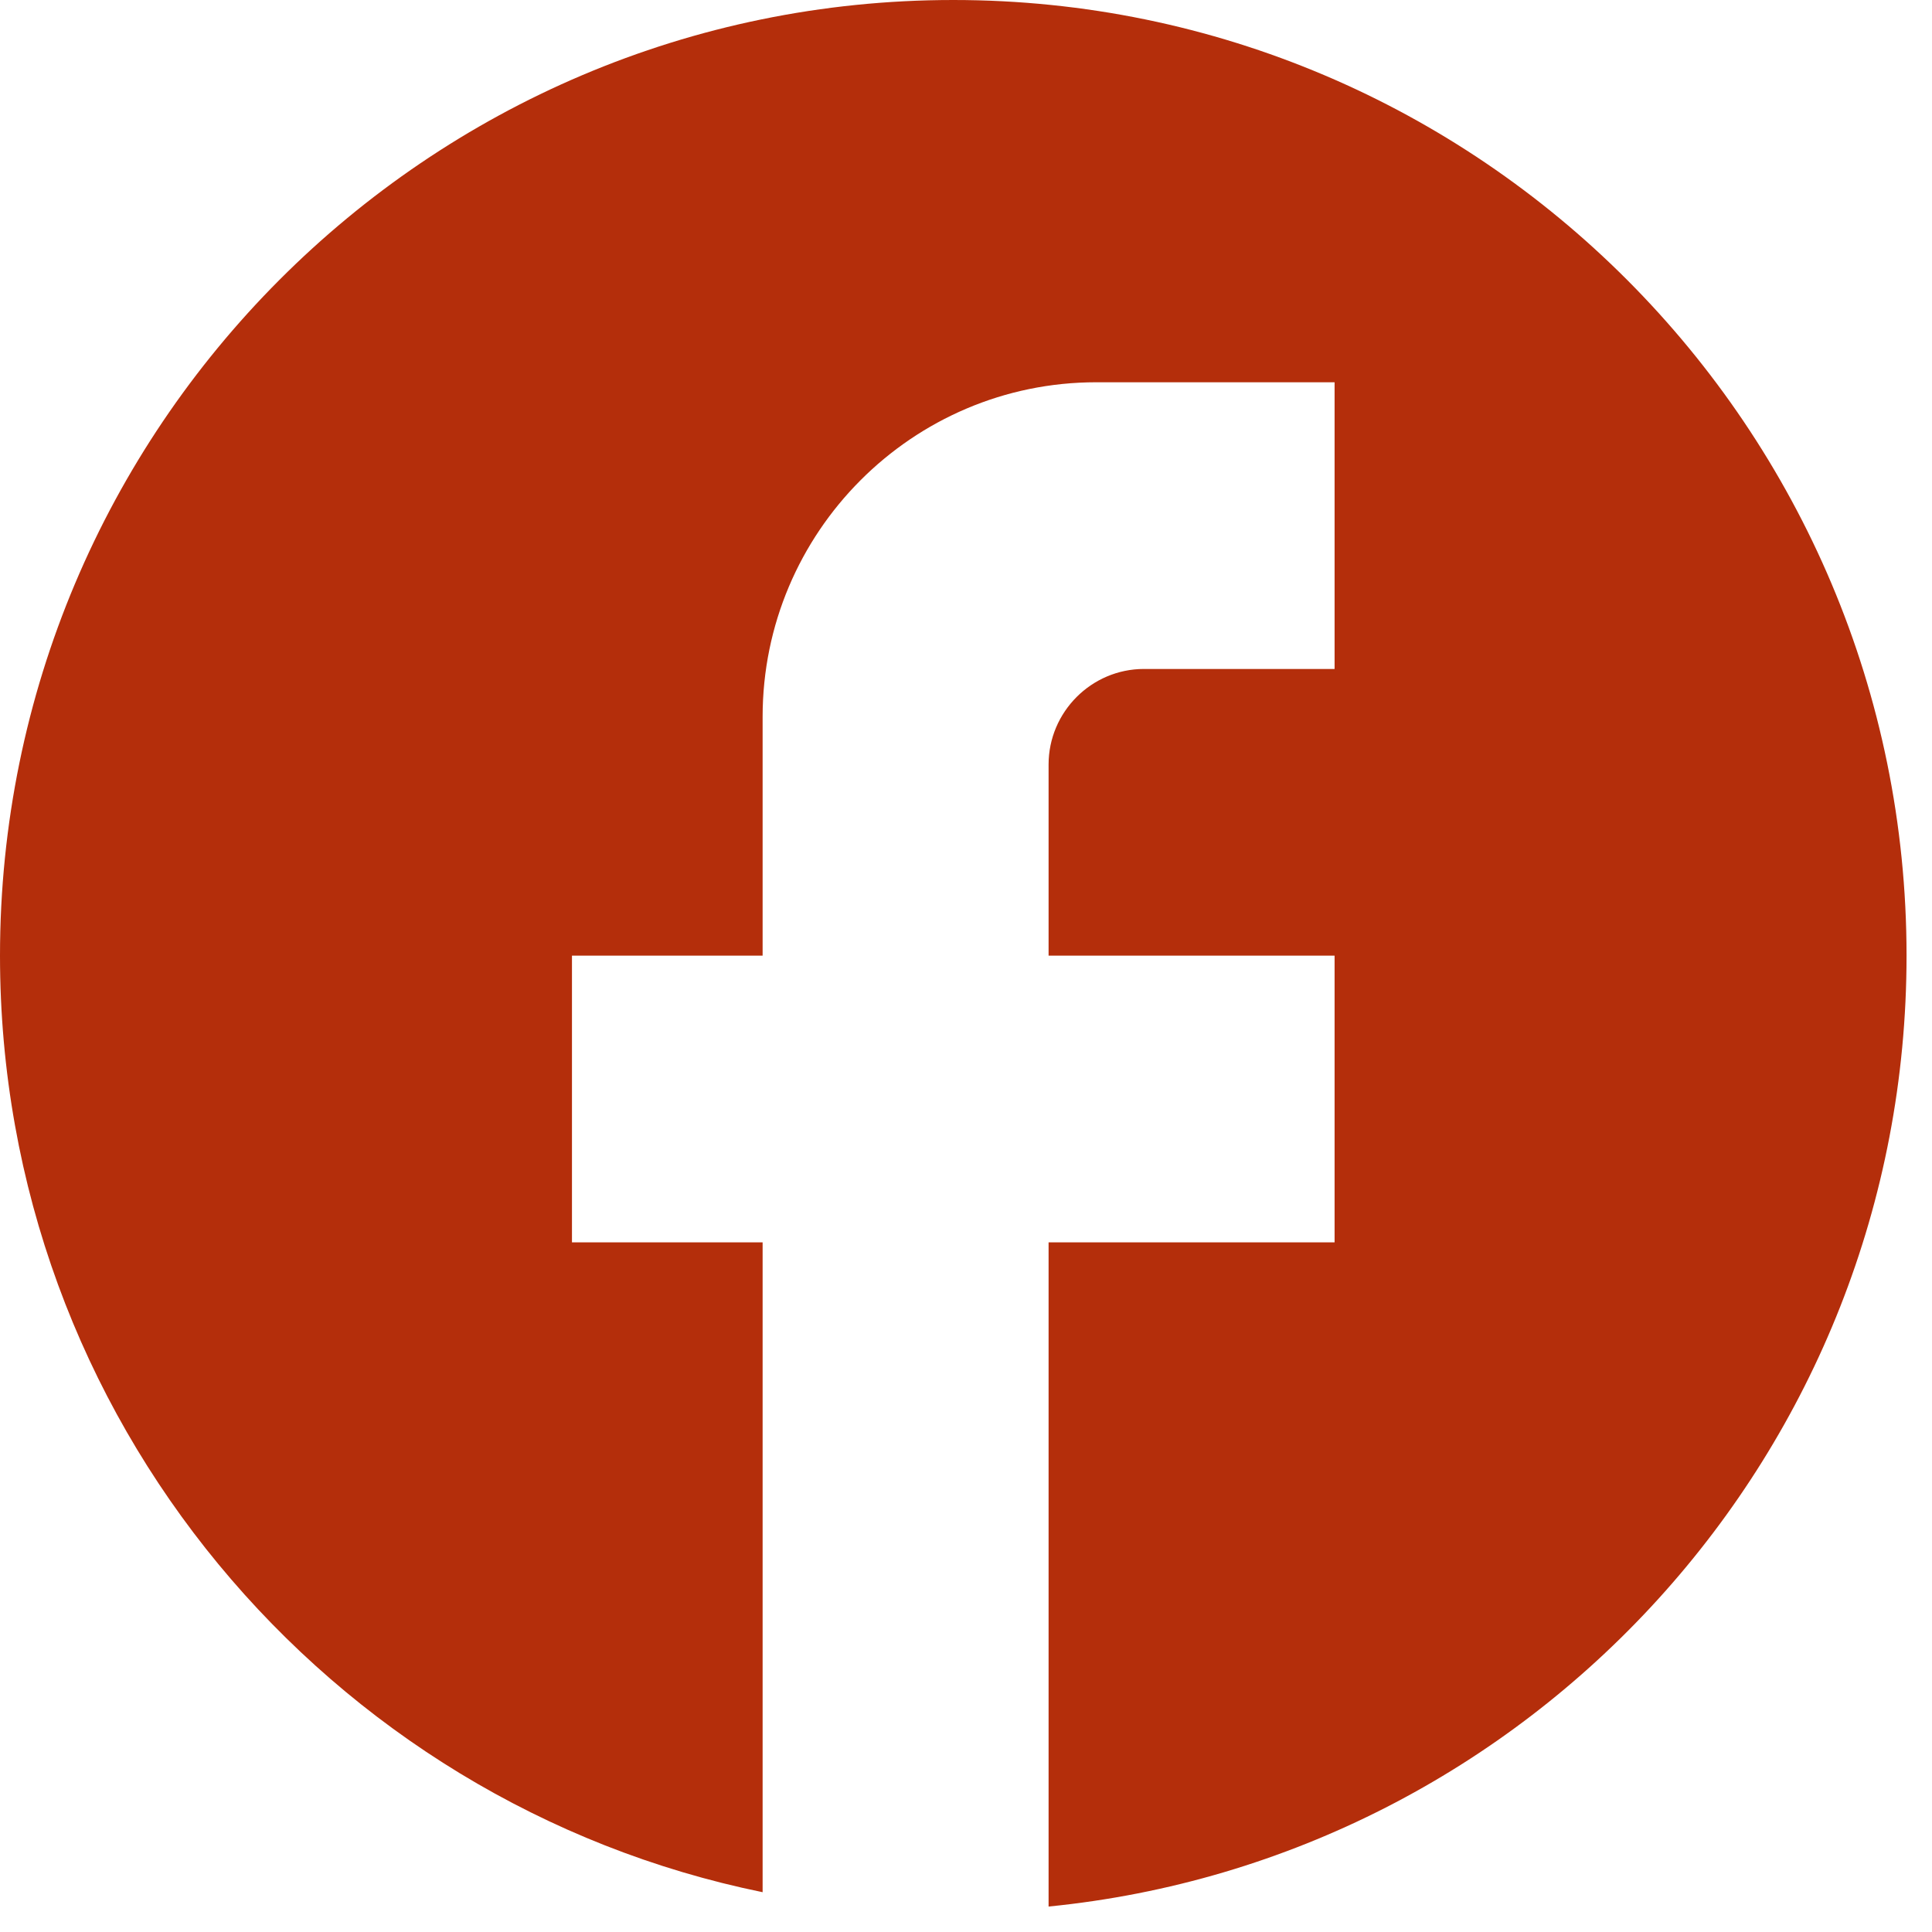 <svg width="63" height="63" viewBox="0 0 63 63" fill="none"
    xmlns="http://www.w3.org/2000/svg">
    <path d="M62.17 31.163C62.17 13.961 48.244 0 31.085 0C13.926 0 0 13.961 0 31.163C0 46.246 10.693 58.804 24.868 61.702V40.512H18.651V31.163H24.868V23.372C24.868 17.358 29.748 12.465 35.748 12.465H43.519V21.814H37.302C35.592 21.814 34.193 23.216 34.193 24.93V31.163H43.519V40.512H34.193V62.17C49.891 60.612 62.17 47.336 62.17 31.163Z" fill="#B42E0B"/>
</svg>
